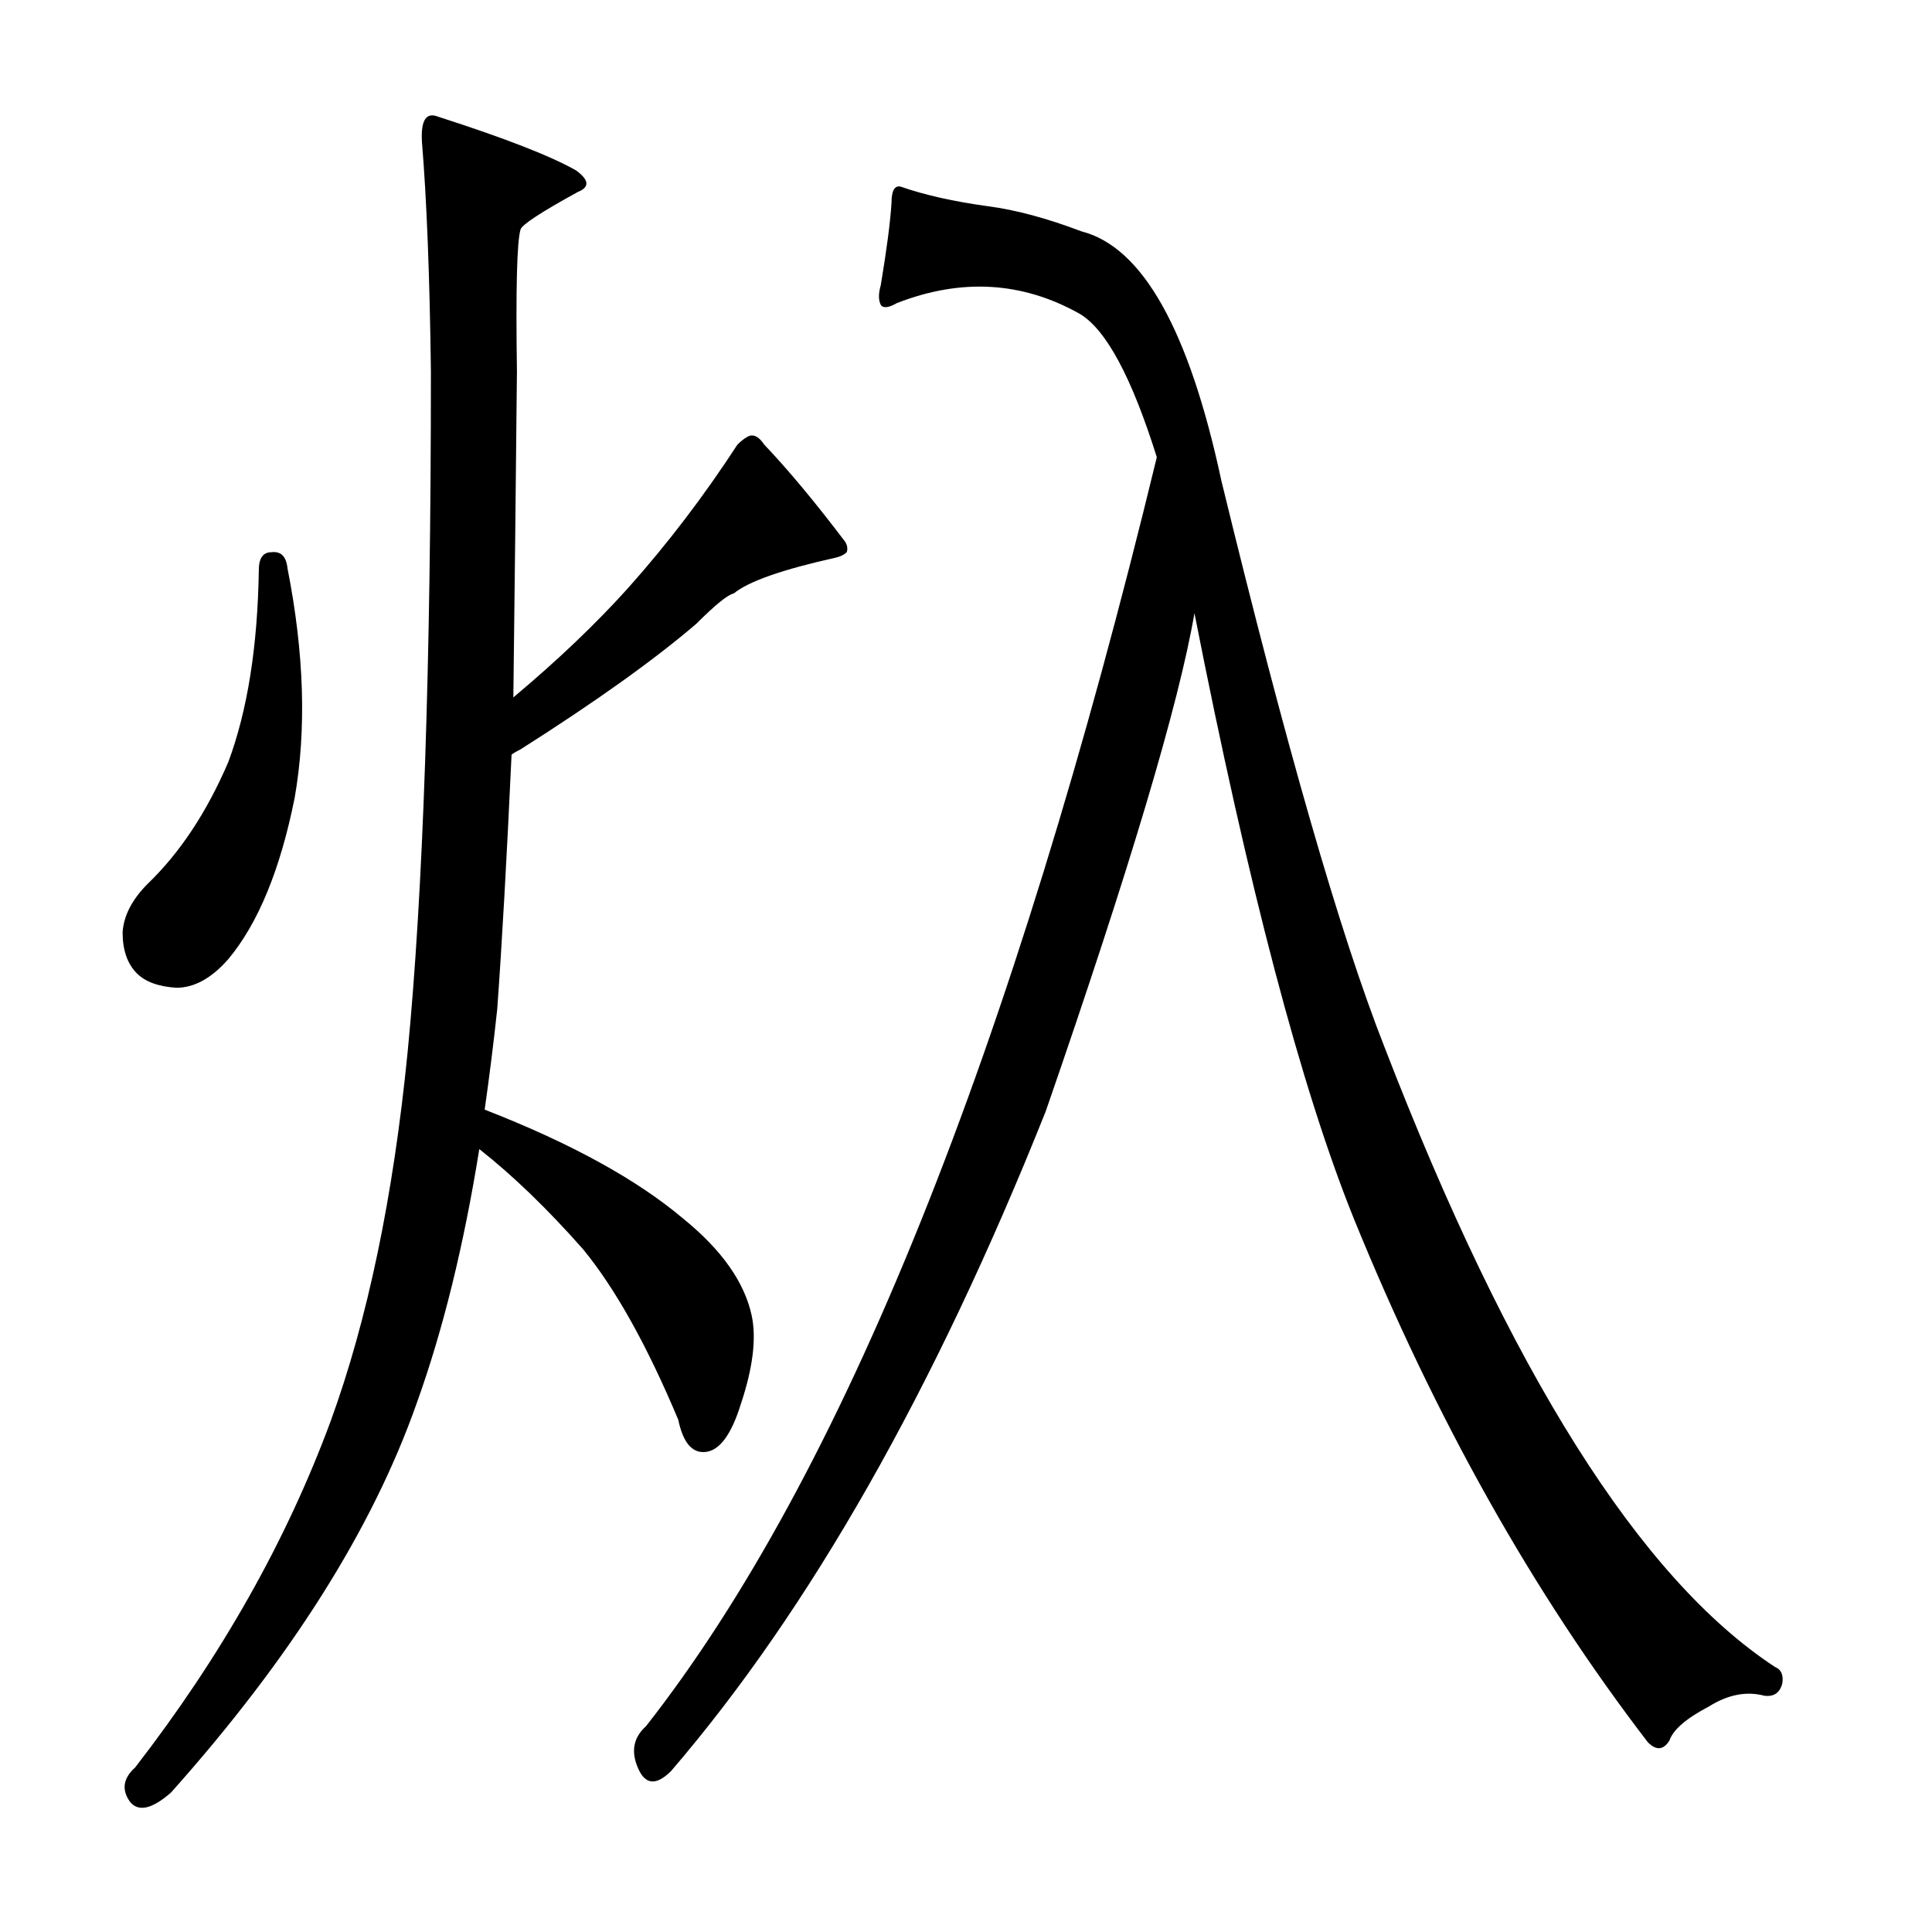 <?xml version="1.0" encoding="utf-8"?>
<!-- Generator: Adobe Illustrator 16.0.0, SVG Export Plug-In . SVG Version: 6.00 Build 0)  -->
<!DOCTYPE svg PUBLIC "-//W3C//DTD SVG 1.1//EN" "http://www.w3.org/Graphics/SVG/1.1/DTD/svg11.dtd">
<svg version="1.1" id="图层_1" xmlns="http://www.w3.org/2000/svg" xmlns:xlink="http://www.w3.org/1999/xlink" x="0px" y="0px"
	 width="1000px" height="1000px" viewBox="0 0 1000 1000" enable-background="new 0 0 1000 1000" xml:space="preserve">
<path d="M140.461,285.826c4.943-0.608,7.726,2.175,8.35,8.35c8.654,43.923,9.886,83.496,3.711,118.75
	c-7.422,37.109-18.874,64.941-34.326,83.496c-8.668,9.9-17.627,14.844-26.904,14.844c-9.277-0.608-16.09-3.088-20.41-7.422
	c-4.958-4.943-7.422-12.061-7.422-21.338c0.609-8.654,4.943-17.004,12.988-25.049c16.699-16.076,30.615-37.109,41.748-63.086
	c9.886-26.585,15.148-59.68,15.771-99.268C133.967,288.929,136.126,285.826,140.461,285.826z M218.391,73.375
	c-0.624-11.133,2.16-15.452,8.35-12.988c34.63,11.133,58.447,20.41,71.436,27.832c6.798,4.958,7.103,8.669,0.928,11.133
	c-19.178,10.524-29.079,17.019-29.688,19.482c-1.855,6.189-2.479,30.615-1.855,73.291c-0.624,63.709-1.247,119.997-1.855,168.848
	c22.875-19.163,42.676-38.037,59.375-56.592c20.41-22.874,39.269-47.619,56.592-74.219c2.464-2.464,4.639-4.016,6.494-4.639
	c2.464-0.608,4.943,0.928,7.422,4.639c12.365,12.988,26.281,29.688,41.748,50.098c1.232,1.855,1.537,3.711,0.928,5.566
	c-1.247,1.247-3.102,2.175-5.566,2.783c-27.832,6.189-45.459,12.38-52.881,18.555c-3.102,0.623-9.596,5.886-19.482,15.771
	c-21.657,18.555-51.953,40.212-90.918,64.941c-2.479,1.247-4.03,2.175-4.639,2.783c-2.479,53.809-4.958,97.731-7.422,131.738
	c-1.855,17.322-4.03,34.646-6.494,51.953c44.531,17.322,78.857,36.182,102.979,56.592c19.787,16.091,31.543,32.79,35.254,50.098
	c2.464,11.756,0.609,26.904-5.566,45.459c-4.958,16.091-11.133,24.44-18.555,25.049c-6.813,0.623-11.452-4.943-13.916-16.699
	c-16.09-38.342-32.471-67.725-49.17-88.135c-18.555-21.019-36.5-38.342-53.809-51.953c-8.045,50.098-18.874,94.021-32.471,131.738
	c-22.889,64.941-65.26,132.043-127.1,201.318c-9.901,8.654-17.018,10.205-21.338,4.639c-4.334-6.189-3.407-12.061,2.783-17.627
	c44.531-57.52,78.234-117.199,101.123-179.053c19.164-52.562,32.471-116.271,39.893-191.113
	c8.031-82.249,12.061-199.768,12.061-352.539C222.406,142.65,220.855,103.063,218.391,73.375z M541.242,575.279
	c-57.52,144.118-122.157,257.91-193.896,341.406c-8.045,8.03-13.916,7.103-17.627-2.783c-3.102-8.045-1.551-14.844,4.639-20.41
	c101.427-129.26,189.562-348.205,264.404-656.836c-12.988-41.429-26.295-66.174-39.893-74.219
	c-29.688-16.699-61.23-18.555-94.629-5.566c-4.334,2.479-7.118,2.783-8.35,0.928c-1.247-2.464-1.247-5.871,0-10.205
	c3.087-18.555,4.943-32.775,5.566-42.676c0-6.175,1.537-8.958,4.639-8.35c12.365,4.334,27.513,7.741,45.459,10.205
	c14.22,1.855,30.296,6.189,48.242,12.988c31.543,8.045,55.664,51.025,72.363,128.955c33.398,137.305,61.535,235.036,84.424,293.164
	C781.525,710.12,848.931,817.113,918.83,862.877c3.088,1.232,4.32,4.016,3.711,8.35c-1.247,4.943-4.334,7.103-9.277,6.494
	c-9.277-2.479-18.874-0.623-28.76,5.566c-11.756,6.175-18.555,12.061-20.41,17.627c-3.102,4.943-6.813,5.247-11.133,0.928
	c-59.375-77.307-110.096-167.601-152.148-270.898c-27.223-67.405-54.736-171.936-82.568-313.574
	C610.199,364.379,584.527,450.354,541.242,575.279z"/>
</svg>
